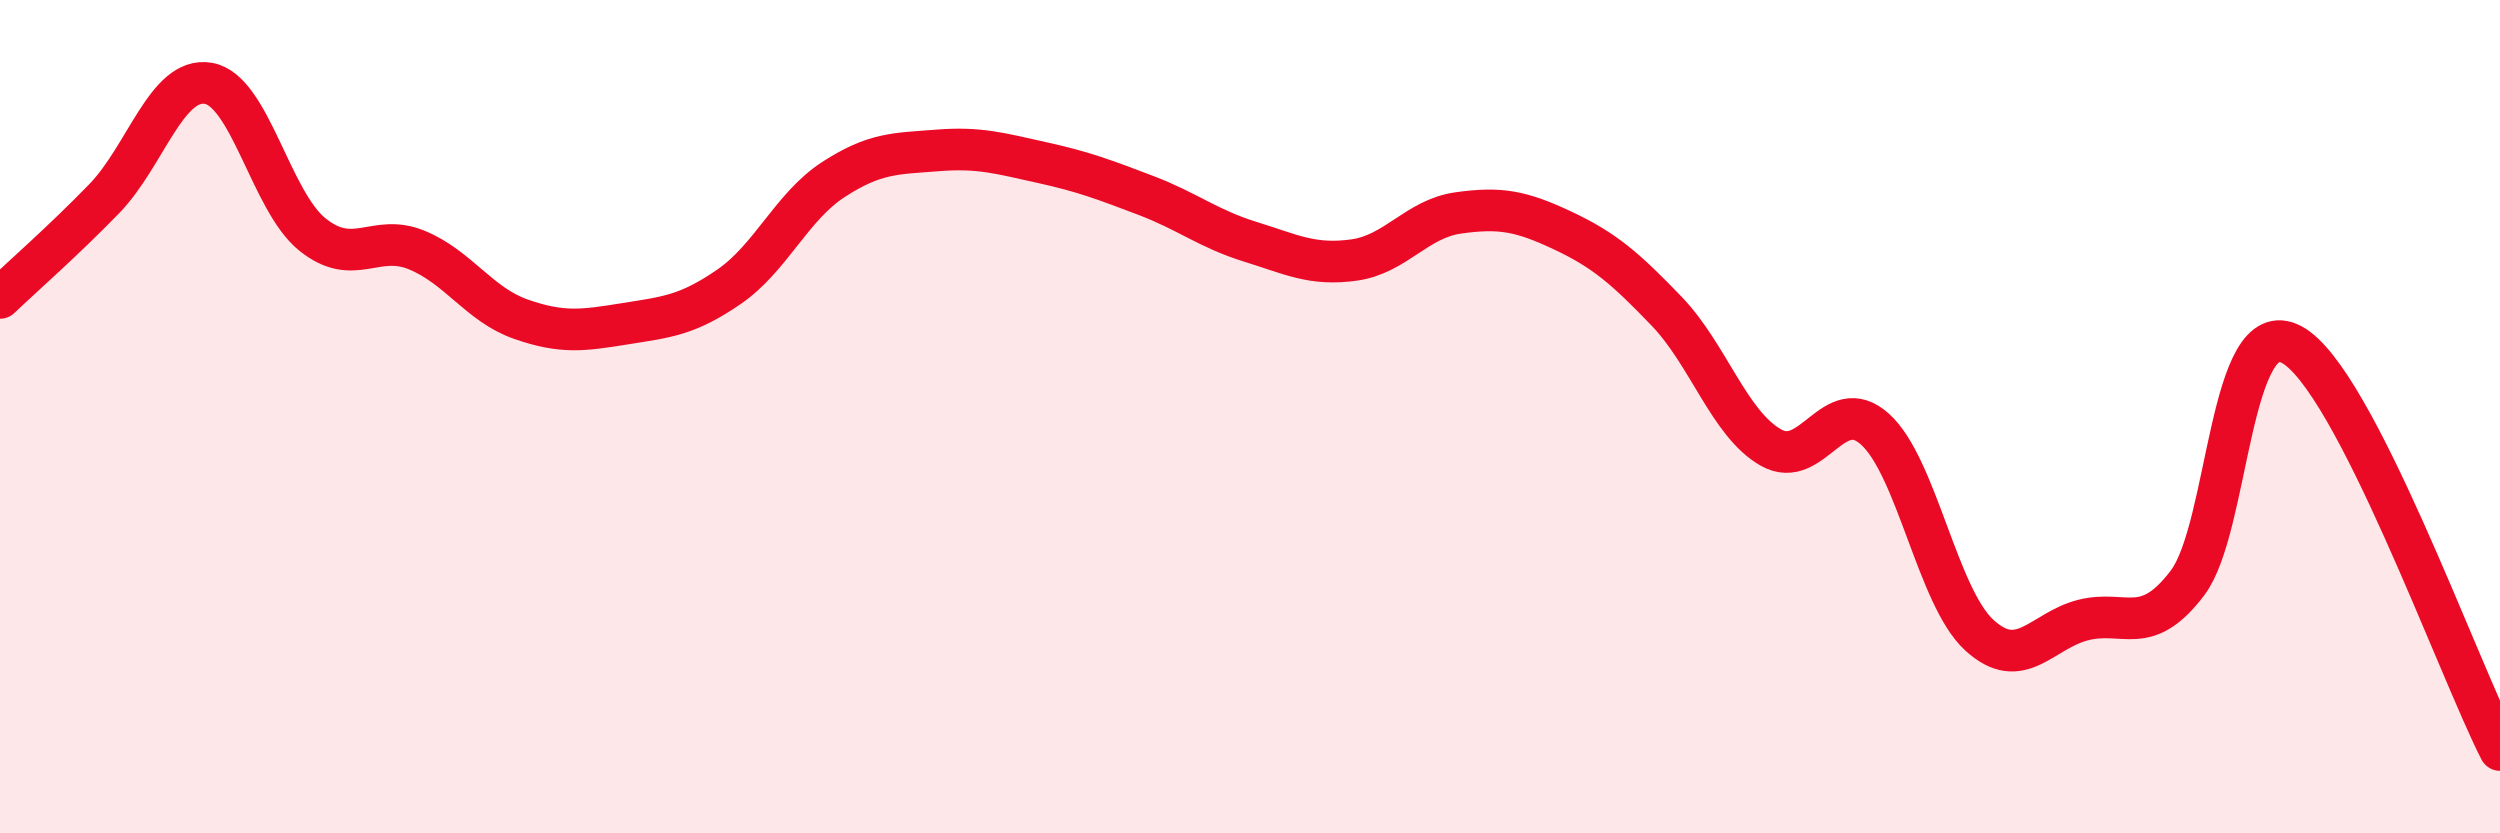 
    <svg width="60" height="20" viewBox="0 0 60 20" xmlns="http://www.w3.org/2000/svg">
      <path
        d="M 0,7.15 C 0.5,6.67 1.5,5.8 2.5,4.77 C 3.5,3.74 4,1.83 5,2 C 6,2.17 6.5,4.83 7.5,5.63 C 8.5,6.43 9,5.59 10,6 C 11,6.41 11.5,7.31 12.5,7.66 C 13.5,8.01 14,7.93 15,7.77 C 16,7.61 16.5,7.57 17.5,6.88 C 18.5,6.19 19,4.96 20,4.31 C 21,3.66 21.5,3.69 22.5,3.61 C 23.5,3.53 24,3.68 25,3.9 C 26,4.12 26.5,4.31 27.5,4.69 C 28.5,5.07 29,5.49 30,5.8 C 31,6.11 31.5,6.38 32.5,6.24 C 33.5,6.1 34,5.25 35,5.11 C 36,4.97 36.5,5.06 37.5,5.53 C 38.5,6 39,6.43 40,7.47 C 41,8.51 41.5,10.17 42.5,10.74 C 43.5,11.31 44,9.4 45,10.3 C 46,11.2 46.5,14.32 47.5,15.24 C 48.5,16.16 49,15.13 50,14.88 C 51,14.63 51.5,15.31 52.5,13.99 C 53.5,12.67 53.5,7.47 55,8.27 C 56.5,9.07 59,16.05 60,18L60 20L0 20Z"
        fill="#EB0A25"
        opacity="0.1"
        stroke-linecap="round"
        stroke-linejoin="round"
      />
      <path
        d="M 0,7.15 C 0.5,6.67 1.5,5.8 2.5,4.77 C 3.5,3.74 4,1.83 5,2 C 6,2.17 6.5,4.83 7.5,5.63 C 8.5,6.43 9,5.59 10,6 C 11,6.41 11.5,7.31 12.5,7.66 C 13.5,8.01 14,7.93 15,7.77 C 16,7.61 16.5,7.57 17.5,6.88 C 18.5,6.19 19,4.96 20,4.31 C 21,3.66 21.5,3.69 22.5,3.61 C 23.5,3.53 24,3.68 25,3.9 C 26,4.12 26.5,4.31 27.5,4.69 C 28.5,5.07 29,5.49 30,5.8 C 31,6.11 31.5,6.38 32.5,6.24 C 33.5,6.1 34,5.25 35,5.11 C 36,4.97 36.5,5.06 37.5,5.53 C 38.5,6 39,6.43 40,7.47 C 41,8.51 41.5,10.17 42.5,10.74 C 43.5,11.31 44,9.4 45,10.3 C 46,11.2 46.5,14.32 47.5,15.24 C 48.5,16.16 49,15.13 50,14.88 C 51,14.63 51.5,15.31 52.5,13.99 C 53.5,12.67 53.5,7.47 55,8.27 C 56.5,9.07 59,16.05 60,18"
        stroke="#EB0A25"
        stroke-width="1"
        fill="none"
        stroke-linecap="round"
        stroke-linejoin="round"
      />
    </svg>
  